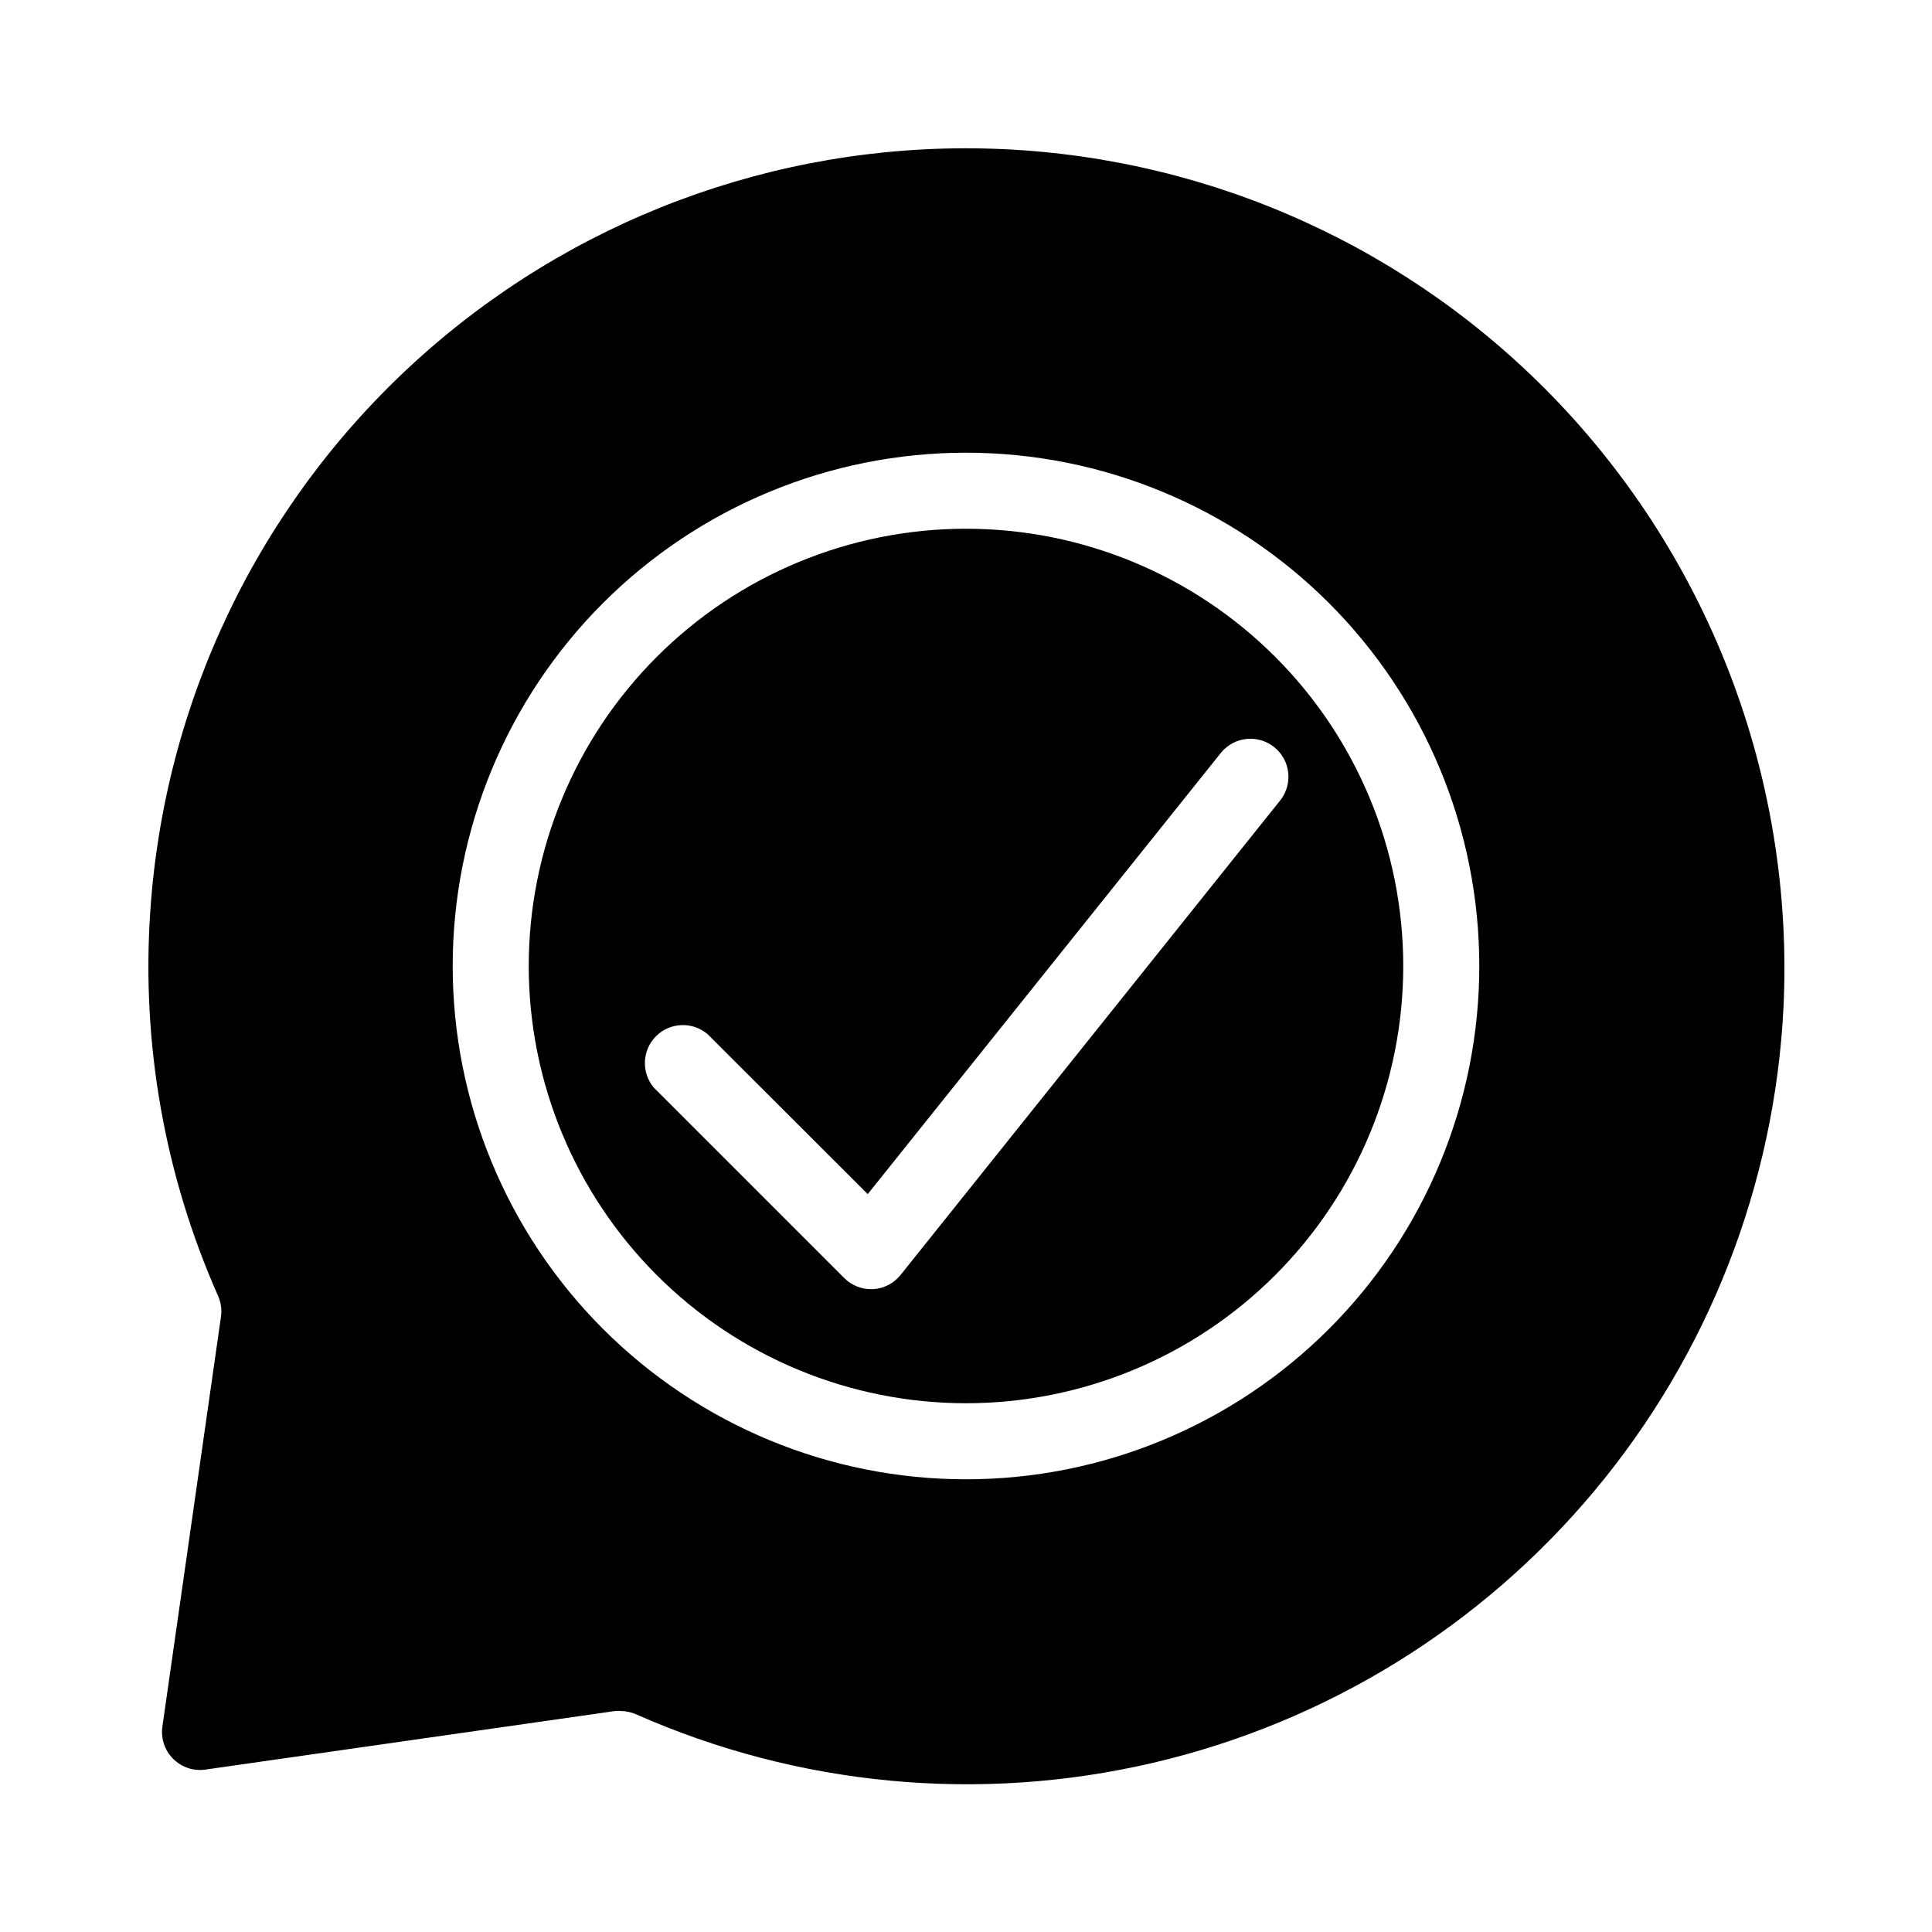 <?xml version="1.0" encoding="UTF-8"?>
<!-- Uploaded to: ICON Repo, www.svgrepo.com, Generator: ICON Repo Mixer Tools -->
<svg fill="#000000" width="800px" height="800px" version="1.1" viewBox="144 144 512 512" xmlns="http://www.w3.org/2000/svg">
 <g>
  <path d="m400 284.12c-30.734 0-60.207 12.211-81.938 33.941s-33.941 51.203-33.941 81.938c0 30.73 12.211 60.203 33.941 81.934 21.73 21.734 51.203 33.941 81.938 33.941 30.73 0 60.203-12.207 81.934-33.941 21.734-21.73 33.941-51.203 33.941-81.934 0-30.734-12.207-60.207-33.941-81.938-21.73-21.73-51.203-33.941-81.934-33.941zm83.43 71.793-100.76 125.95c-1.789 2.242-4.445 3.617-7.305 3.777h-0.555c-2.668-0.008-5.223-1.078-7.106-2.973l-50.383-50.383 0.004 0.004c-3.426-4-3.195-9.957 0.527-13.68 3.723-3.723 9.68-3.953 13.68-0.527l42.422 42.371 93.758-117.14c3.535-4.141 9.715-4.723 13.965-1.32 4.246 3.402 5.023 9.562 1.754 13.914z"/>
  <path d="m553.21 246.79c-39.457-39.477-92.633-62.203-148.44-63.438-55.801-1.23-109.93 19.121-151.09 56.816-41.164 37.695-66.191 89.828-69.863 145.52-2.356 34.879 3.816 69.809 17.988 101.77 0.758 1.723 1.02 3.625 0.754 5.492l-15.516 108.57c-0.465 3.152 0.59 6.34 2.844 8.59 2.254 2.254 5.438 3.309 8.594 2.844l108.52-15.516c0.484-0.051 0.973-0.051 1.461 0 1.402 0.008 2.793 0.297 4.082 0.855 43.031 19.059 91.102 23.586 136.94 12.895 45.832-10.691 86.941-36.02 117.1-72.148 30.16-36.133 47.734-81.105 50.062-128.11 1.438-30.266-3.465-60.5-14.387-88.766-10.922-28.266-27.625-53.938-49.043-75.375zm-153.21 289.24c-36.078 0-70.68-14.332-96.188-39.844-25.512-25.508-39.844-60.109-39.844-96.184 0-36.078 14.332-70.68 39.844-96.188 25.508-25.512 60.109-39.844 96.188-39.844 36.074 0 70.676 14.332 96.184 39.844 25.512 25.508 39.844 60.109 39.844 96.188 0 36.074-14.332 70.676-39.844 96.184-25.508 25.512-60.109 39.844-96.184 39.844z"/>
 </g>
</svg>